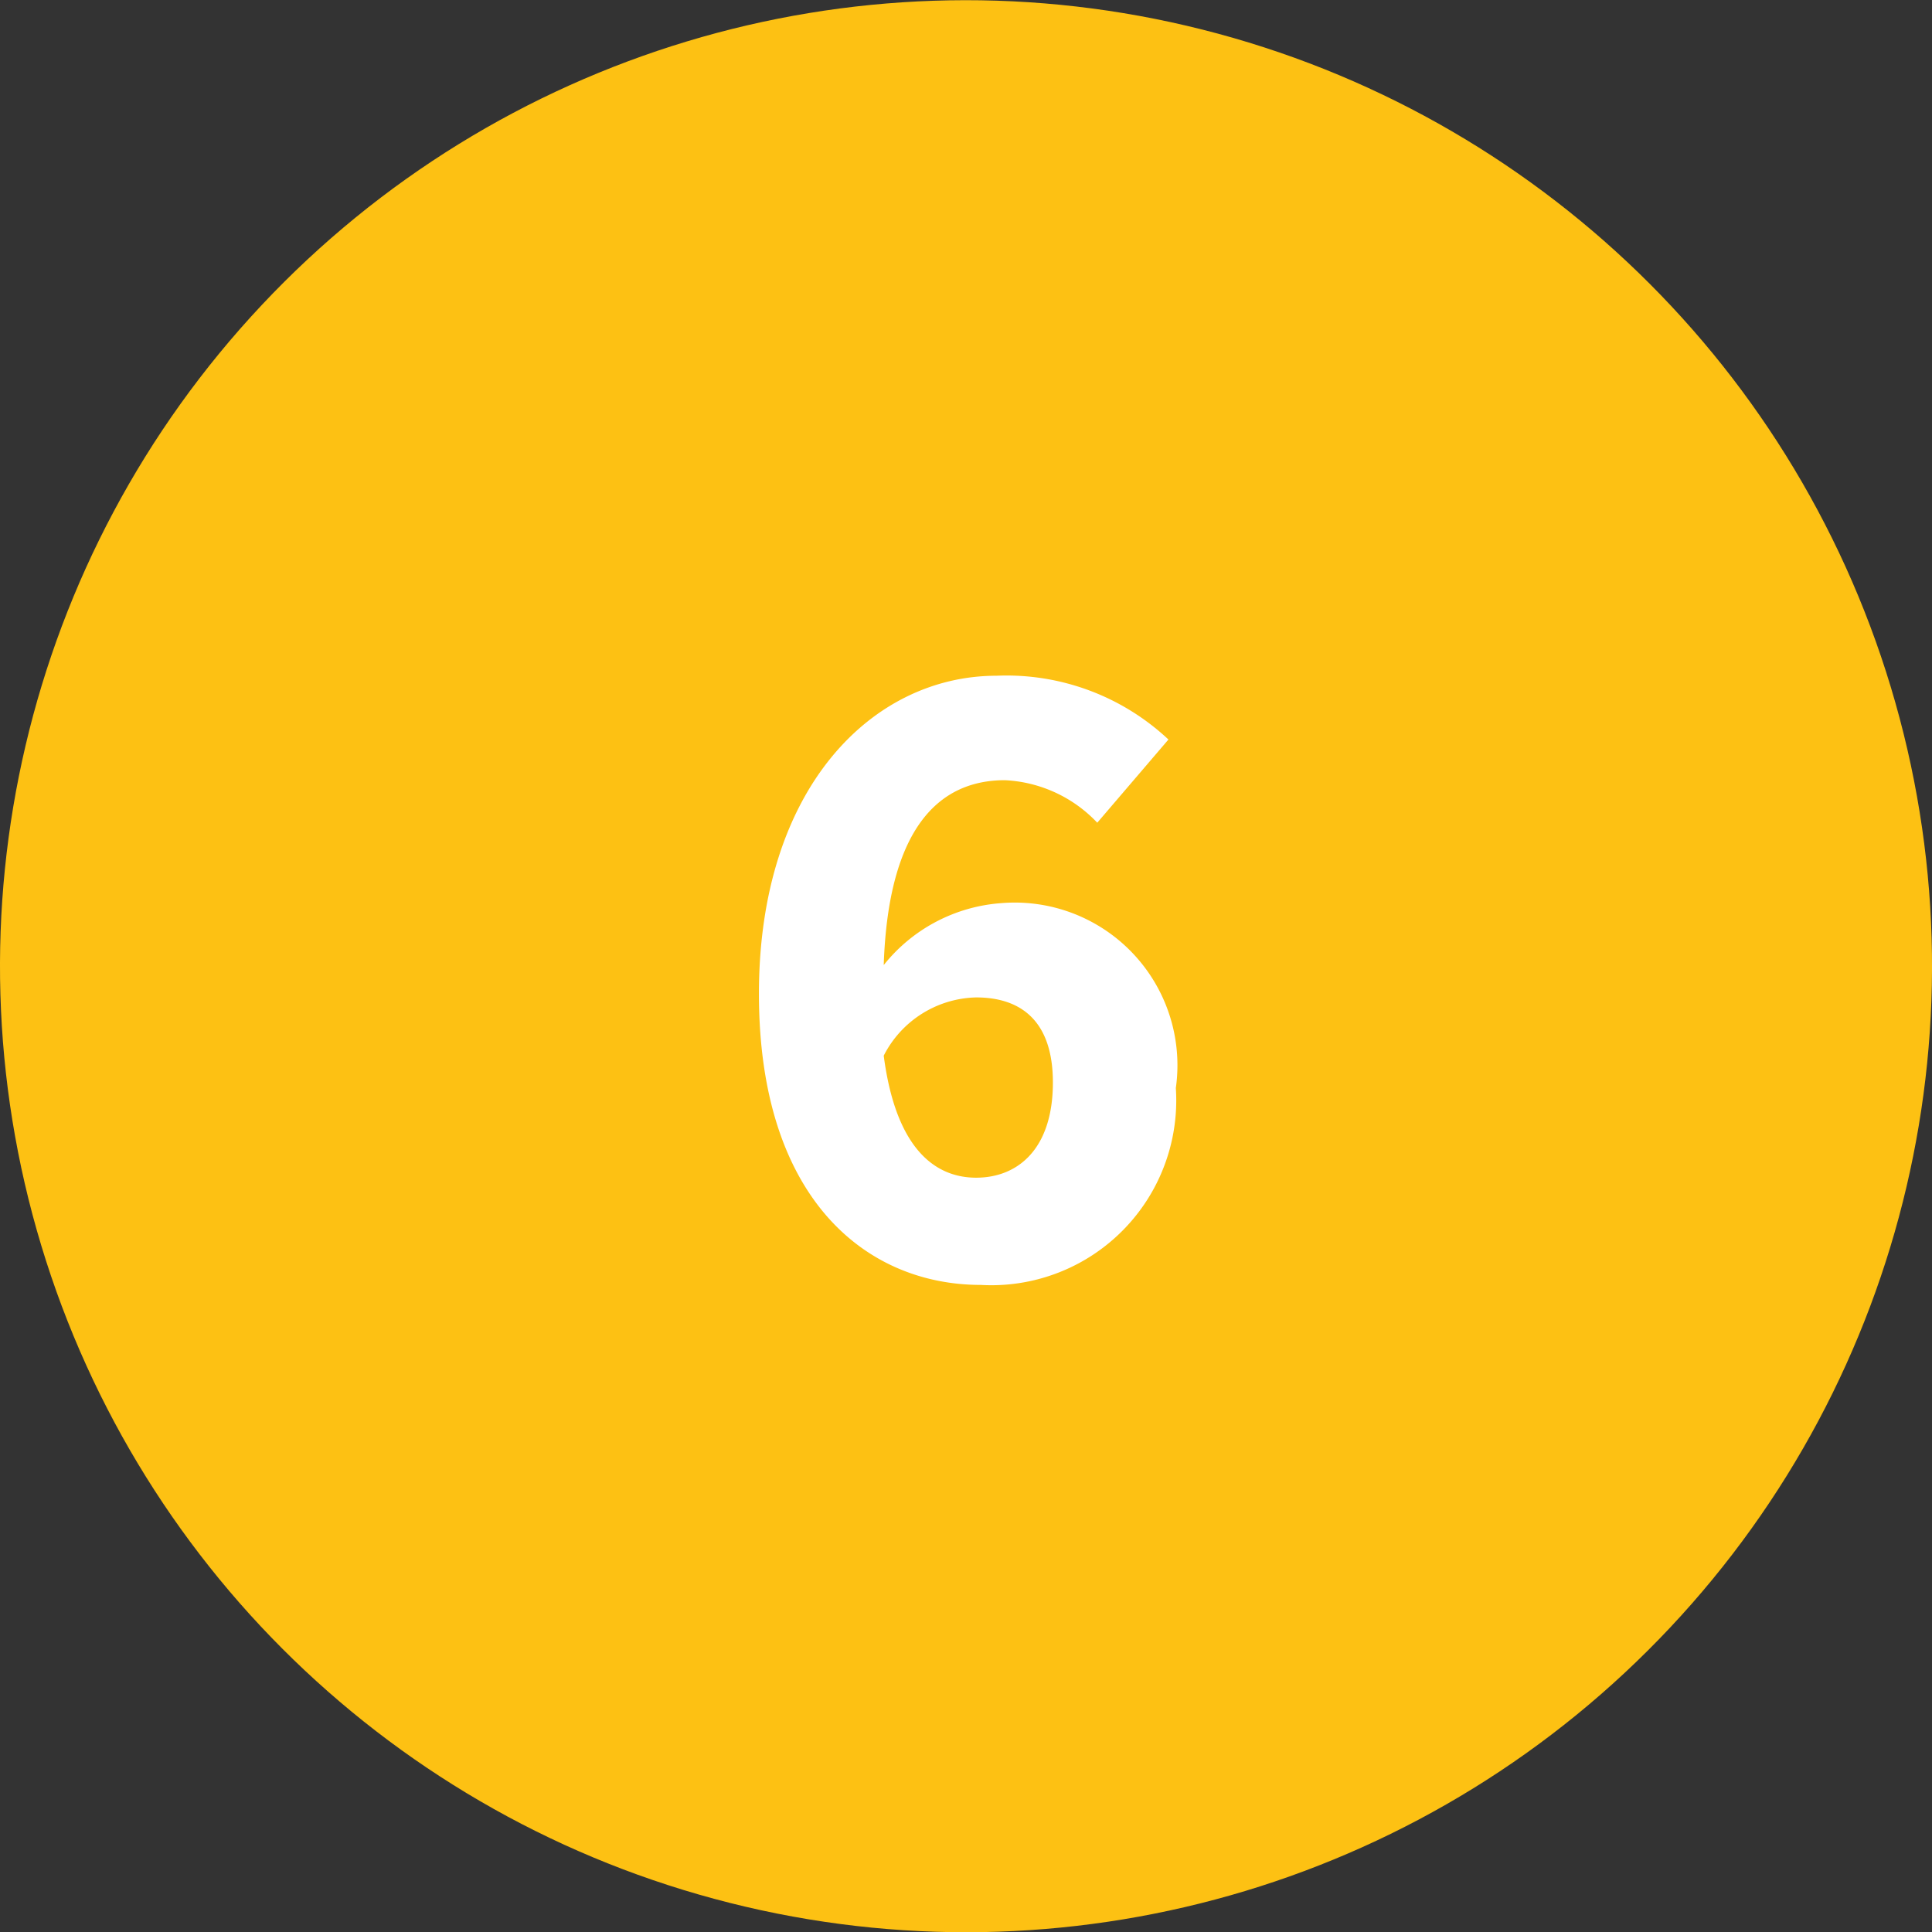 <svg xmlns="http://www.w3.org/2000/svg" viewBox="0 0 20.9 20.9"><rect x="0" y="0" width="20.9" height="20.9" fill="#333333" stroke="none"/><defs><style>.cls-1{fill:#fdc113;}.cls-2{fill:#fff;}</style></defs><g id="Layer_2" data-name="Layer 2"><g id="Layer_1-2" data-name="Layer 1"><circle class="cls-1" cx="10.45" cy="10.45" r="10.45" transform="translate(-2.11 18.24) rotate(-76.8)"/><path class="cls-2" d="M11.87,8.9a1.47,1.47,0,0,0-1-.46c-.7,0-1.26.5-1.31,2a1.79,1.79,0,0,1,1.27-.67,1.76,1.76,0,0,1,1.89,2,2,2,0,0,1-2.11,2.13c-1.23,0-2.4-.92-2.4-3.15s1.23-3.44,2.57-3.44A2.56,2.56,0,0,1,12.64,8Zm-.48,2.81c0-.67-.35-.92-.83-.92a1.15,1.15,0,0,0-1,.63c.13,1,.55,1.32,1,1.32S11.39,12.43,11.39,11.71Z"/></g></g></svg>